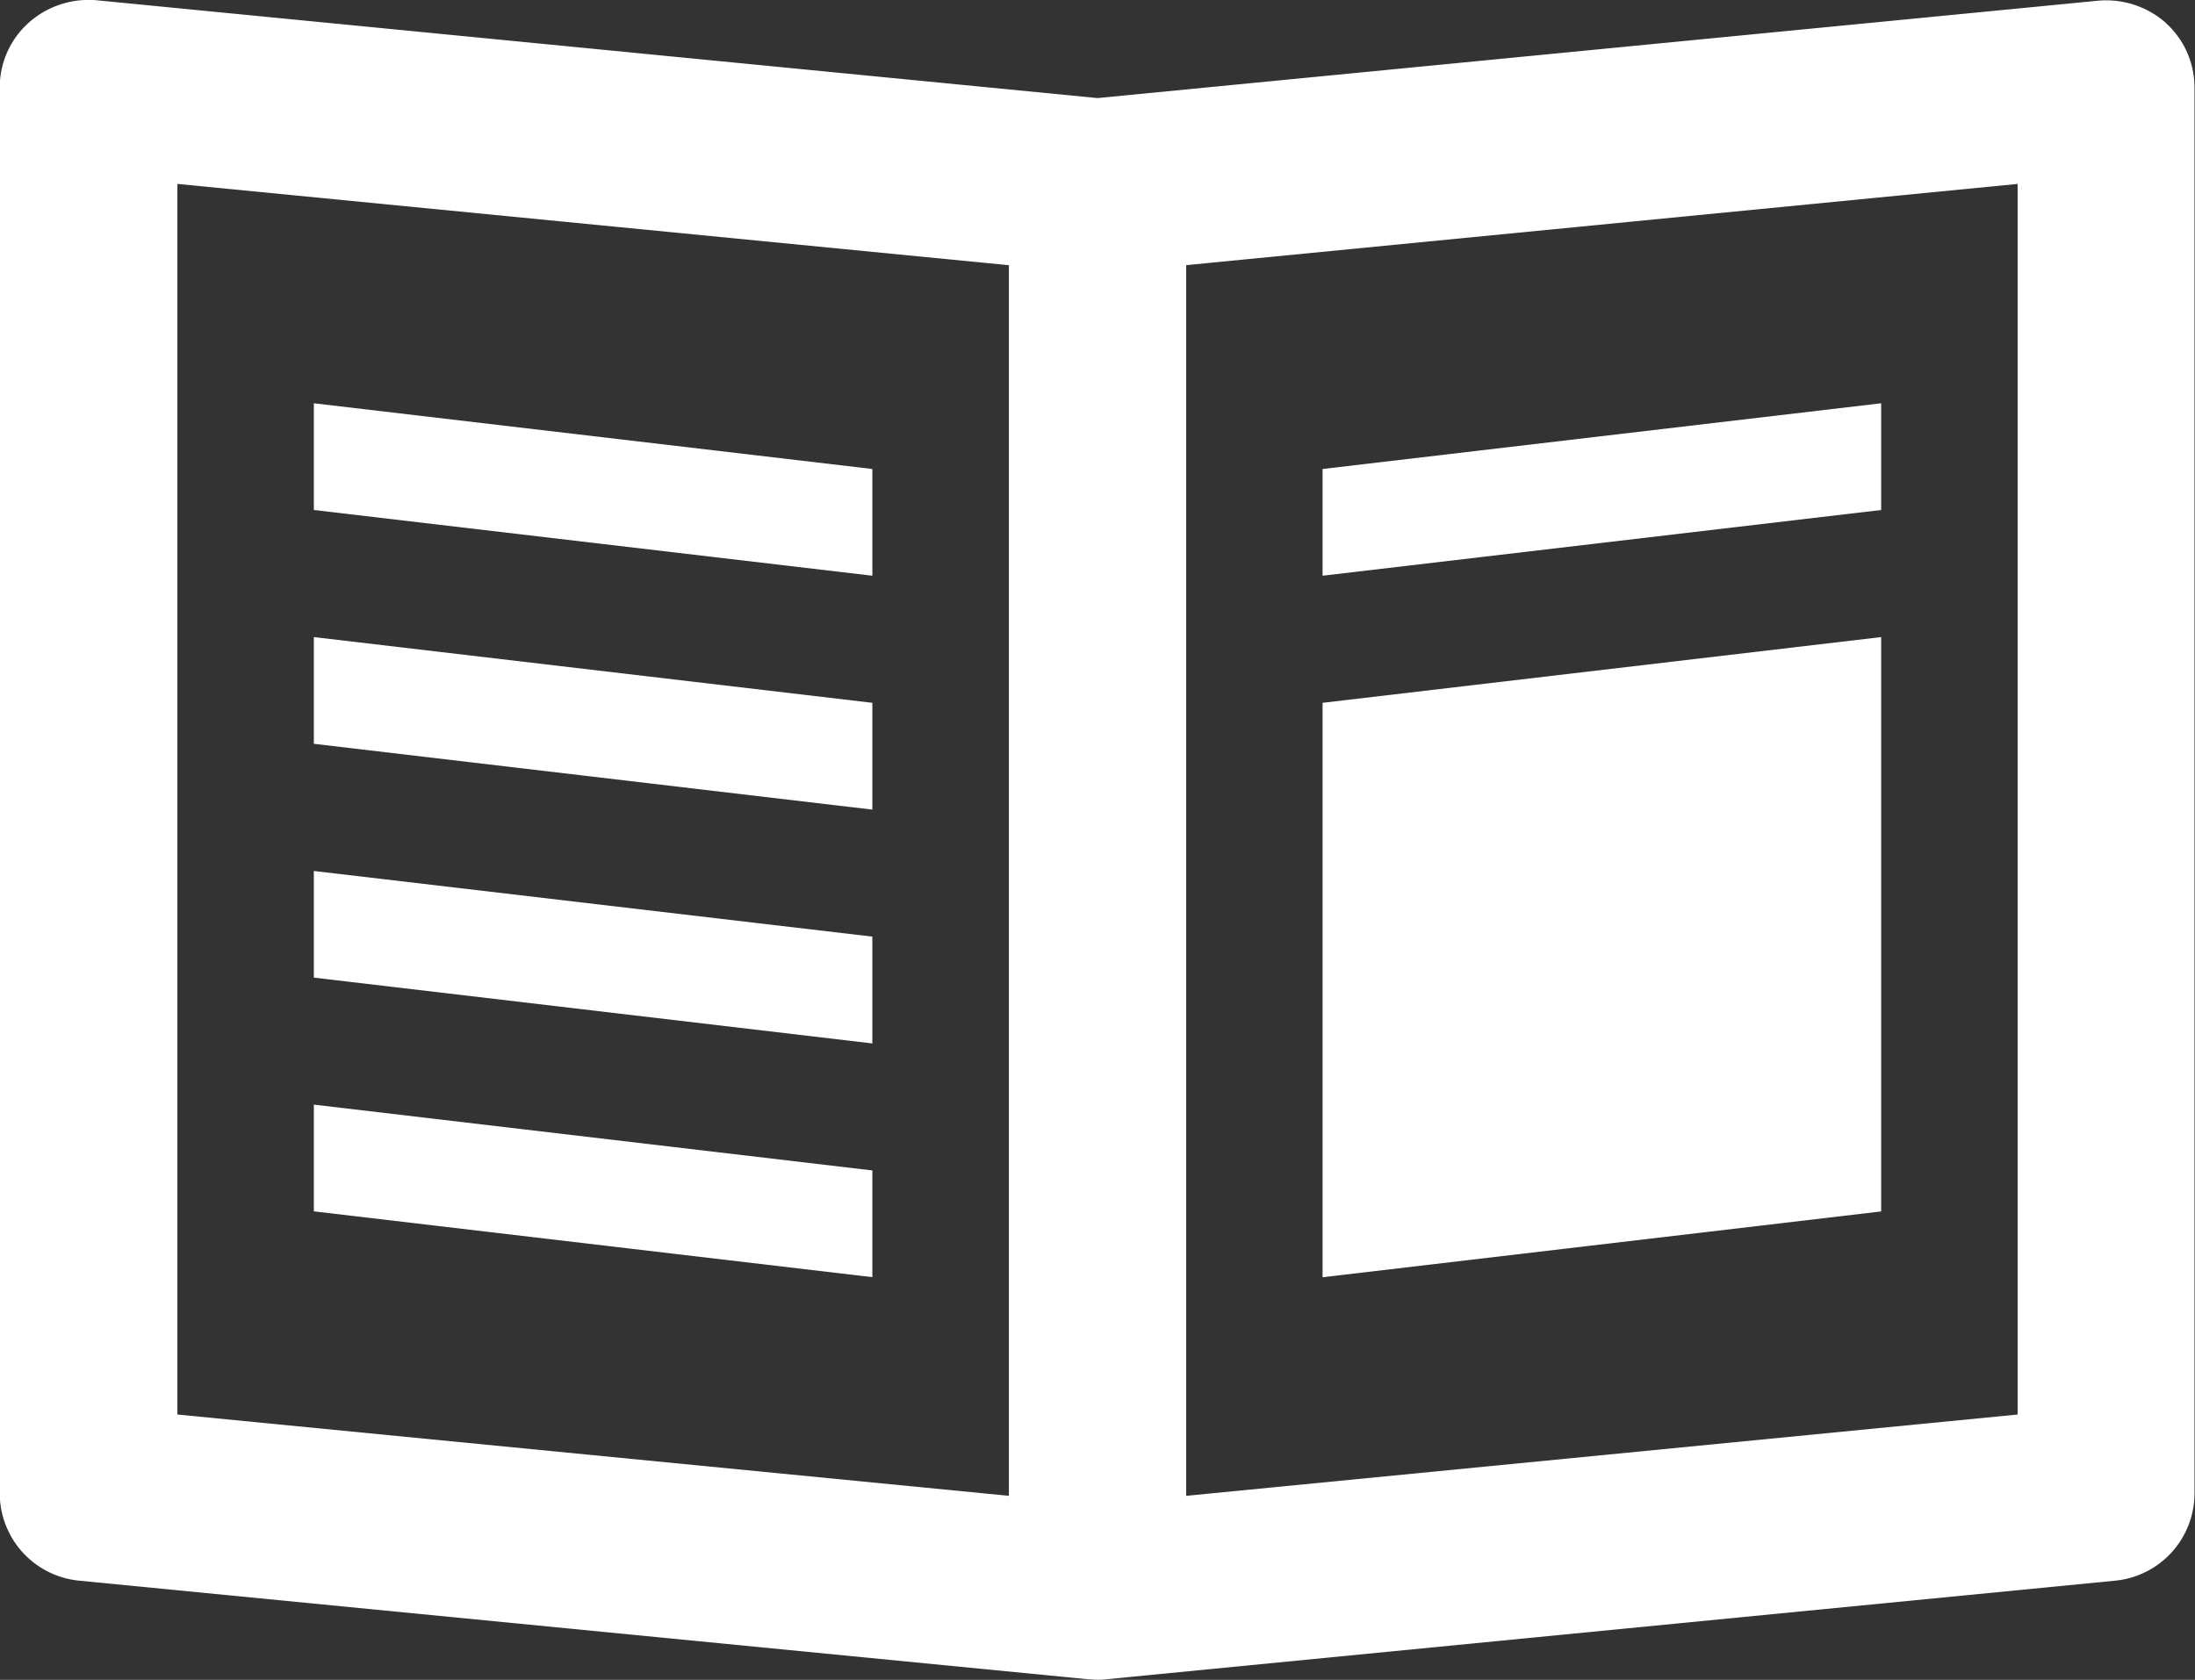 <svg xmlns="http://www.w3.org/2000/svg" width="25.64" height="19.628" viewBox="0 0 25.64 19.628">
  <rect x="0" y="0" width="25.64" height="19.628" fill="#333333" stroke="none"/>
  <path id="Tracé_882" data-name="Tracé 882" d="M512.359,14l-6.524-.768v1.247l6.524.769Zm0-2.732-6.524-.768v1.247l6.524.768Zm0,5.464-6.524-.767v1.246l6.524.769Zm0,2.732-6.524-.769v1.247l6.524.769Zm11.784-6.232L517.618,14v6.712l6.525-.769Zm0-2.732-6.525.768v1.247l6.525-.768Zm3.326-4.444a1.052,1.052,0,0,0-.8-.259L514.989,6.934,503.307,5.792a1.052,1.052,0,0,0-.8.259,1.014,1.014,0,0,0-.341.757V23.242a1.027,1.027,0,0,0,.934,1.016l11.785,1.152c.034,0,.068.005.1.005s.068,0,.1-.005l11.785-1.152a1.026,1.026,0,0,0,.933-1.016V6.809a1.014,1.014,0,0,0-.34-.757M513.954,23.266l-9.713-.95V7.937l9.713.95Zm11.783-.95-9.712.95V8.886l9.712-.949Z" transform="translate(-502.169 -5.788)" fill="#fff"/>
</svg>
